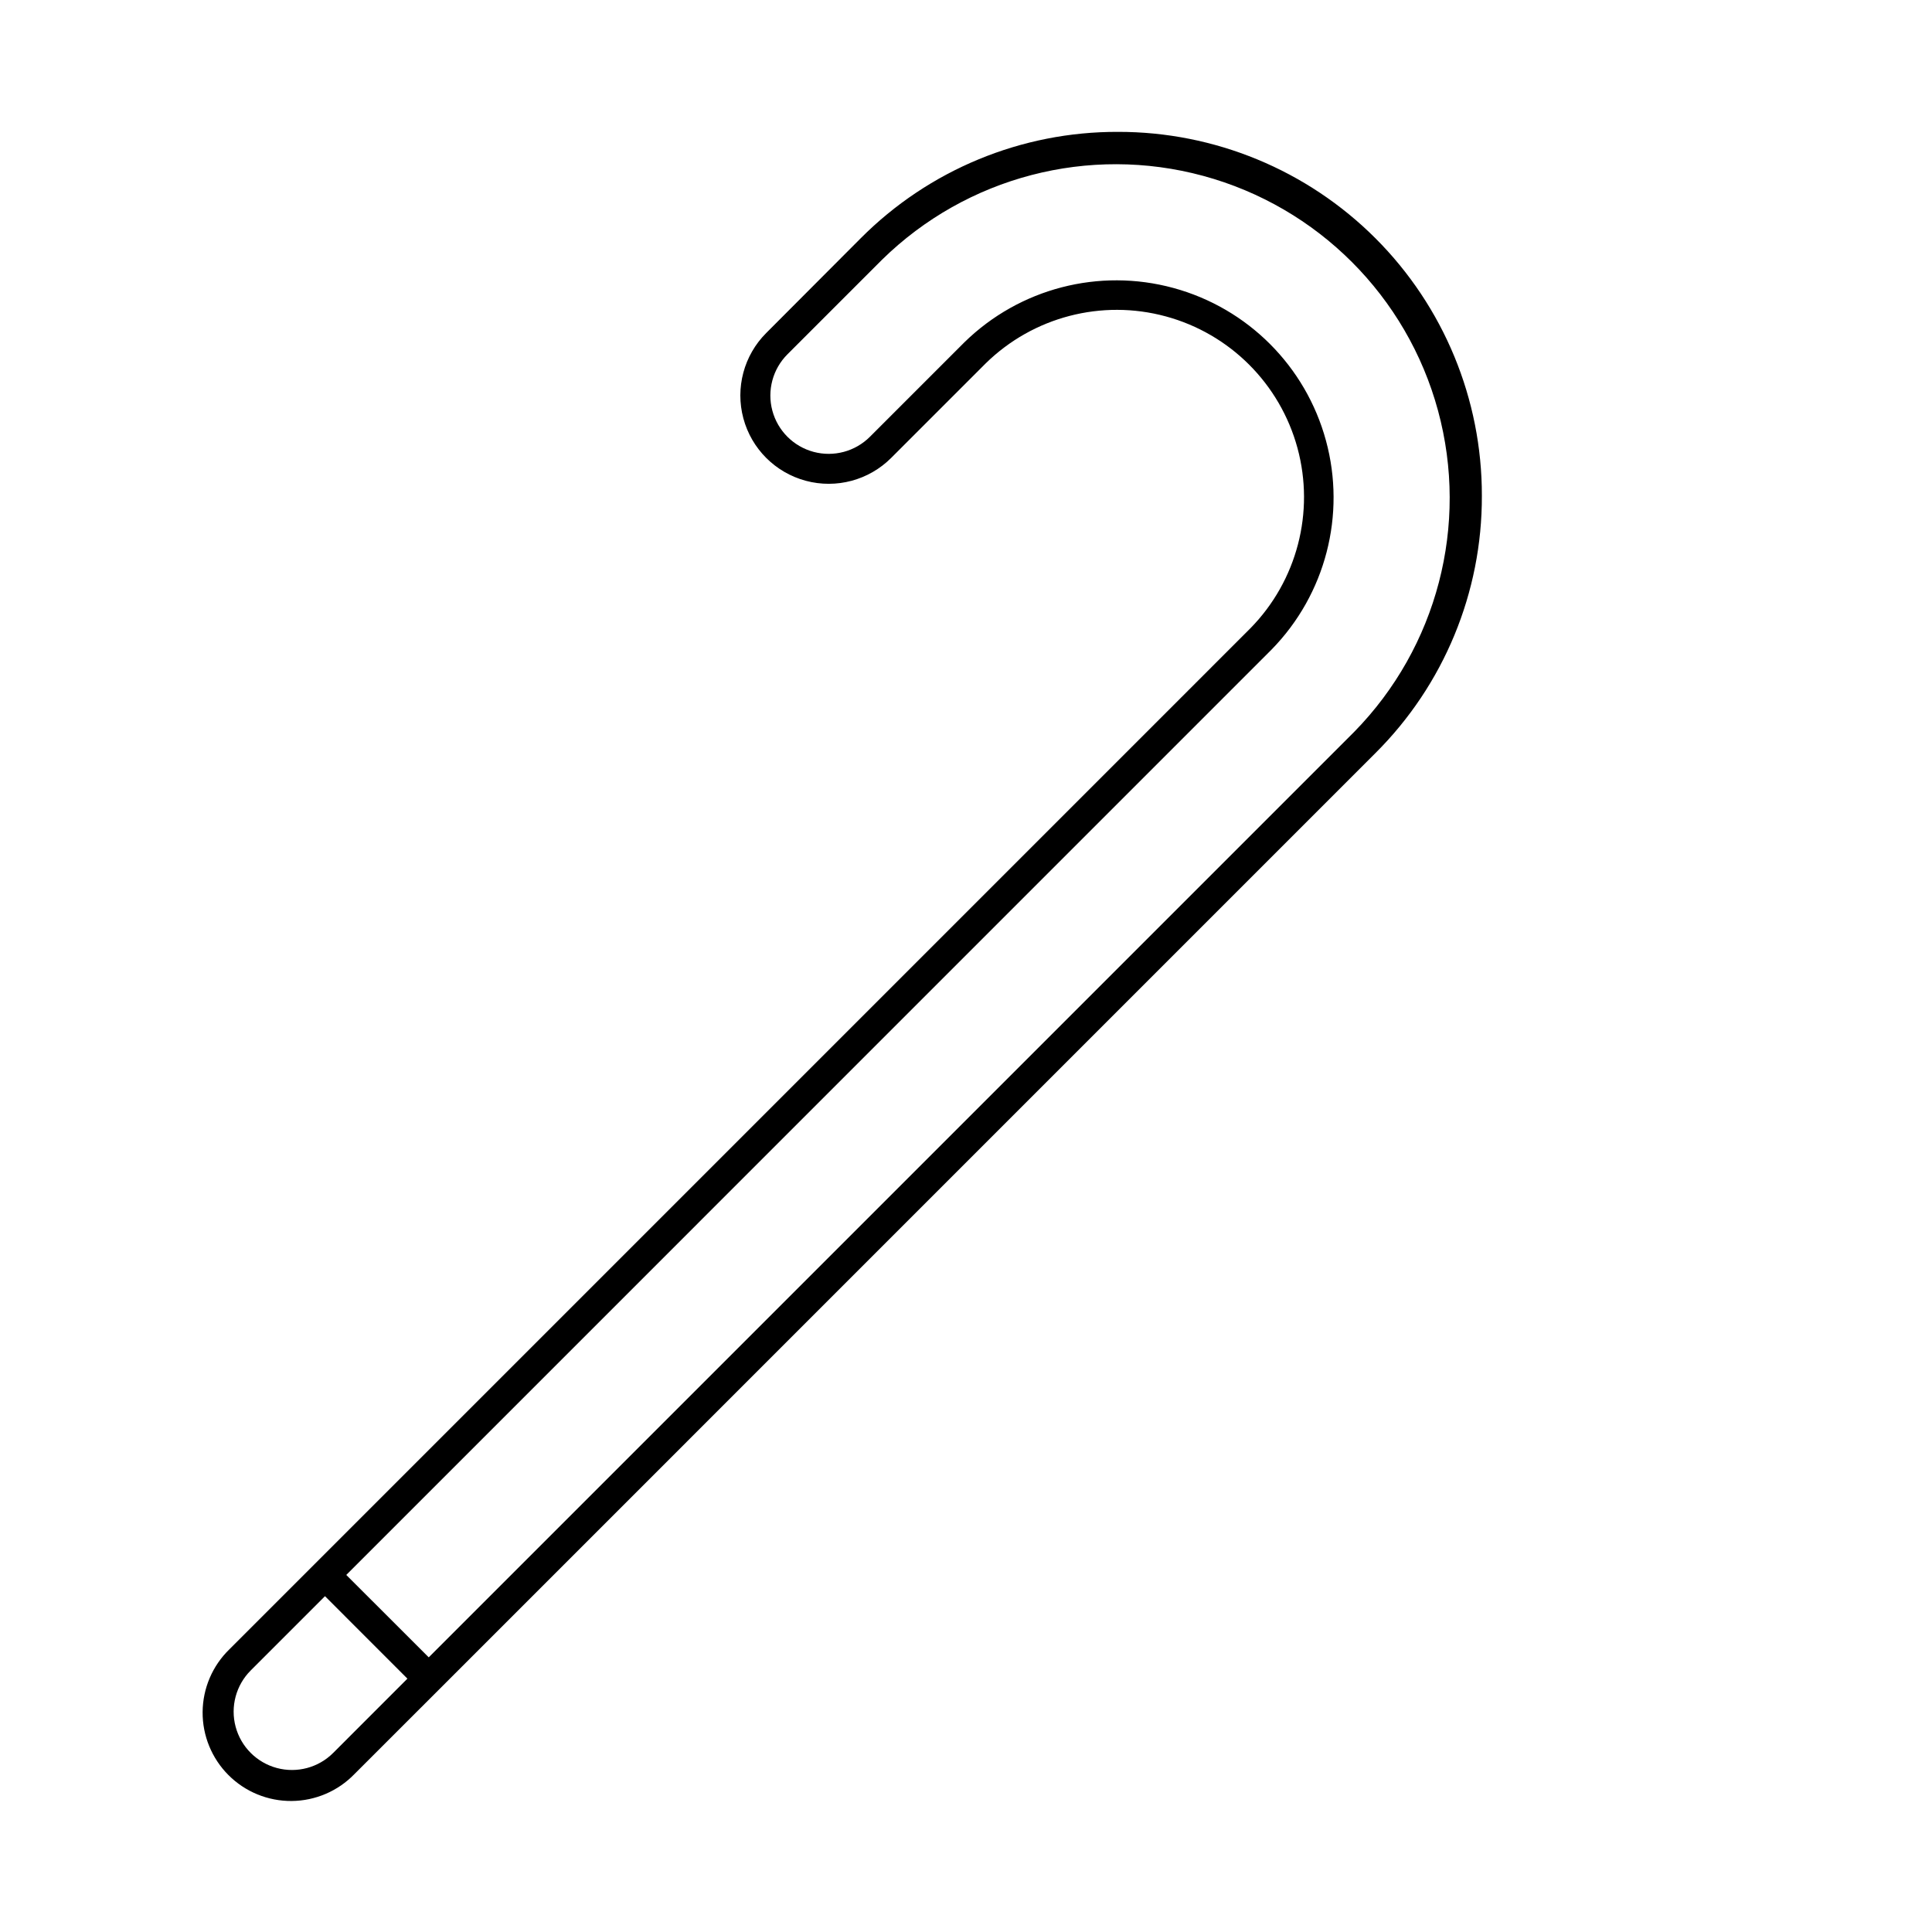<?xml version="1.0" encoding="UTF-8"?>
<!-- Uploaded to: SVG Find, www.svgrepo.com, Generator: SVG Find Mixer Tools -->
<svg fill="#000000" width="800px" height="800px" version="1.1" viewBox="144 144 512 512" xmlns="http://www.w3.org/2000/svg">
 <path d="m536.71 275.38c0.039-25.59-10.105-50.137-28.199-68.23s-42.645-28.242-68.23-28.203c-25.586-0.082-50.141 10.07-68.191 28.203l-25.035 25.102c-5.914 5.914-8.223 14.535-6.055 22.613 2.164 8.078 8.477 14.387 16.555 16.551 8.078 2.164 16.699-0.148 22.613-6.062l25.062-25.062c12.574-12.32 30.738-17.059 47.73-12.441 16.992 4.613 30.266 17.887 34.883 34.875 4.617 16.992-0.113 35.156-12.434 47.734l-248.08 248.09-22.516 22.512c-4.504 4.367-7.066 10.355-7.117 16.629-0.047 6.269 2.422 12.301 6.856 16.734 4.438 4.438 10.465 6.906 16.738 6.856 6.273-0.047 12.262-2.613 16.625-7.117l22.516-22.504 248.08-248.09c18.129-18.051 28.285-42.605 28.199-68.191zm-304.41 333.16c-3.902 3.902-9.594 5.43-14.926 4-5.336-1.43-9.5-5.594-10.93-10.93-1.43-5.332 0.098-11.023 4-14.926l19.68-19.68 21.844 21.855zm25.32-25.328-21.855-21.836 245.26-245.28c14.262-14.602 19.727-35.66 14.363-55.352-5.359-19.695-20.746-35.078-40.441-40.434-19.691-5.356-40.75 0.113-55.348 14.379l-25.062 25.062c-3.906 3.902-9.594 5.426-14.926 4-5.336-1.43-9.5-5.598-10.93-10.93-1.43-5.332 0.098-11.023 4-14.926l25.062-25.062c22.422-21.992 54.82-30.449 85.129-22.223 30.309 8.223 53.988 31.898 62.219 62.207 8.227 30.309-0.227 62.707-22.211 85.133z"/>
</svg>